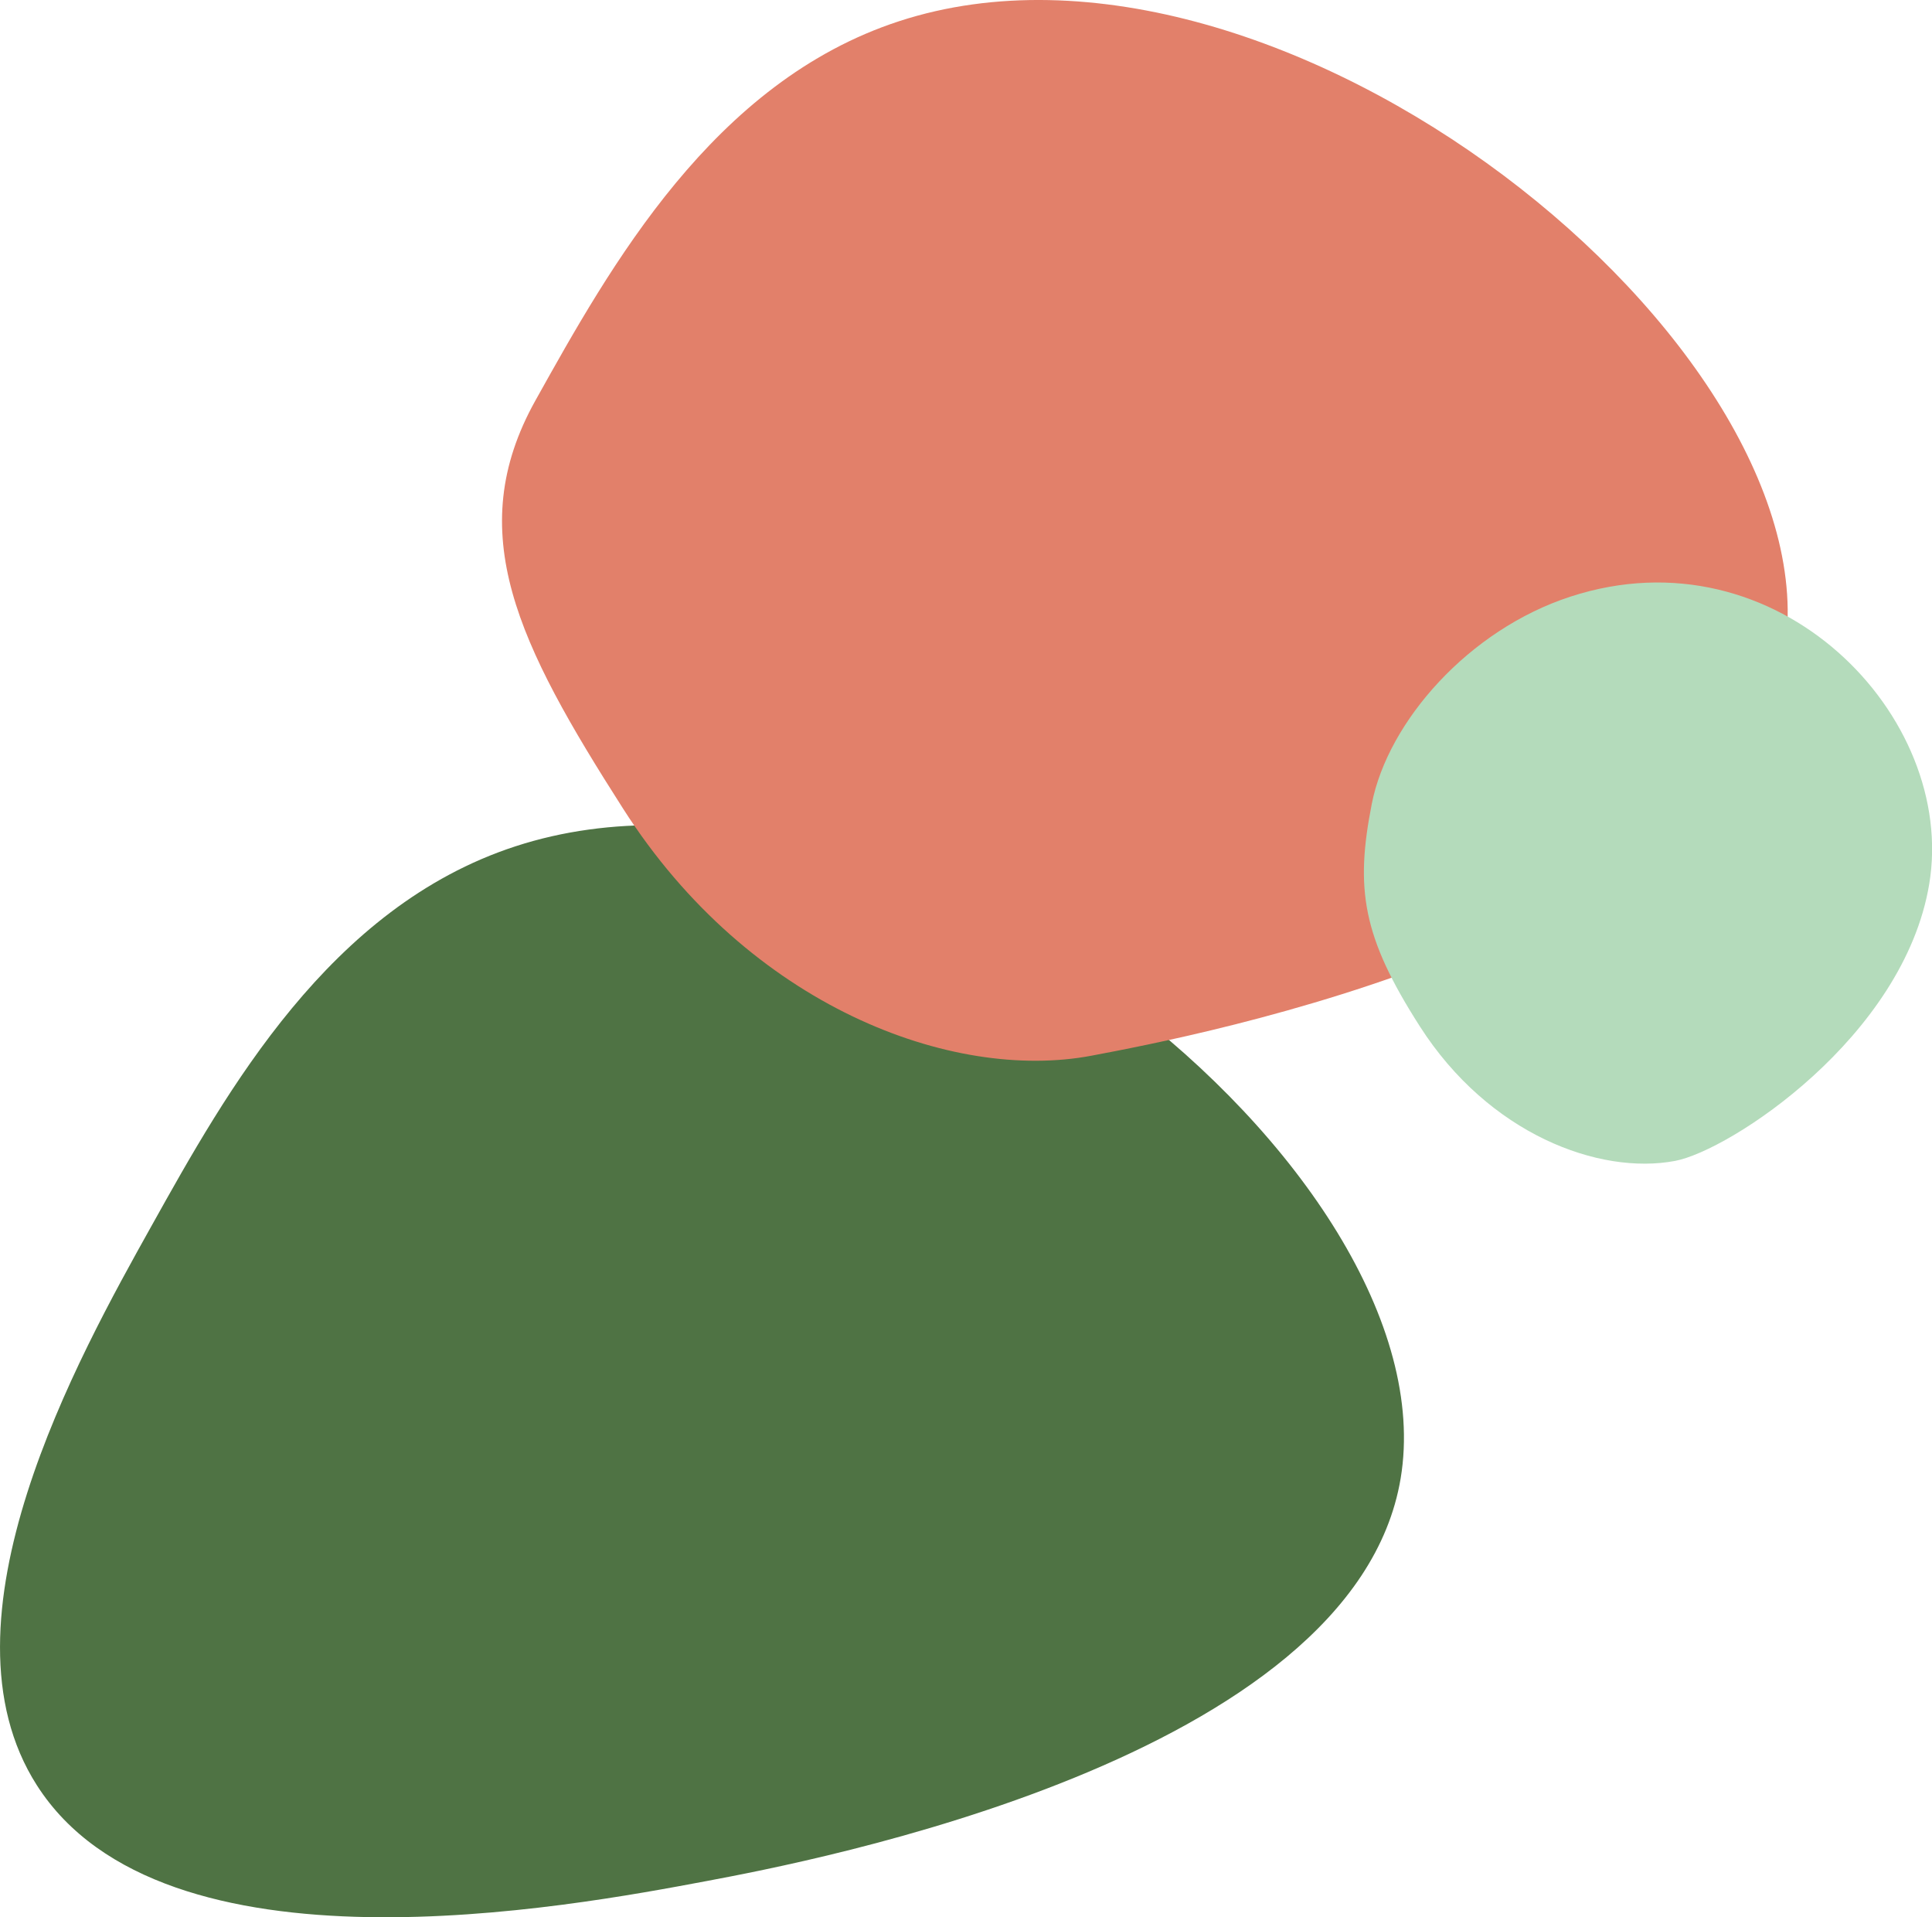<?xml version="1.0" encoding="UTF-8" standalone="no"?><!-- Generator: Adobe Illustrator 23.0.3, SVG Export Plug-In . SVG Version: 6.00 Build 0)  --><svg xmlns="http://www.w3.org/2000/svg" enable-background="new 0 0 216.28 214.58" fill="#000000" id="Layer_1" version="1.1" viewBox="0 0 216.28 214.58" x="0px" xml:space="preserve" y="0px">
<g>
	<g id="change1_1"><path d="m16.97 137.19c8.4-15.06 19.9-35.68 40.73-42.47 42.62-13.9 104.82 36.4 99.1 70.73-5.25 31.45-66.42 42.95-77.61 45.06-15.55 2.92-60.9 11.45-75.06-10.7-11.8-18.45 4.62-47.9 12.84-62.62z" fill="#4f7344"/></g>
	<g id="change2_1"><path d="m59.93 44.84c8.4-15.06 19.9-35.68 40.73-42.47 42.62-13.9 104.82 36.4 99.1 70.73-5.25 31.45-66.42 42.95-77.61 45.06-15.55 2.92-38.23-5.48-52.38-27.63-11.79-18.45-18.05-30.96-9.84-45.69z" fill="#e2806a"/></g>
	<g id="change3_1"><path d="m153.57 89.95c1.82-9.22 10.85-19.46 22.22-23.17 23.24-7.58 43.3 13.44 40.18 32.16-2.86 17.16-22.36 29.85-28.46 30.99-8.48 1.6-20.85-2.99-28.57-15.07-6.44-10.05-7.25-15.4-5.37-24.91z" fill="#b4dbbb"/></g>
</g>
</svg>